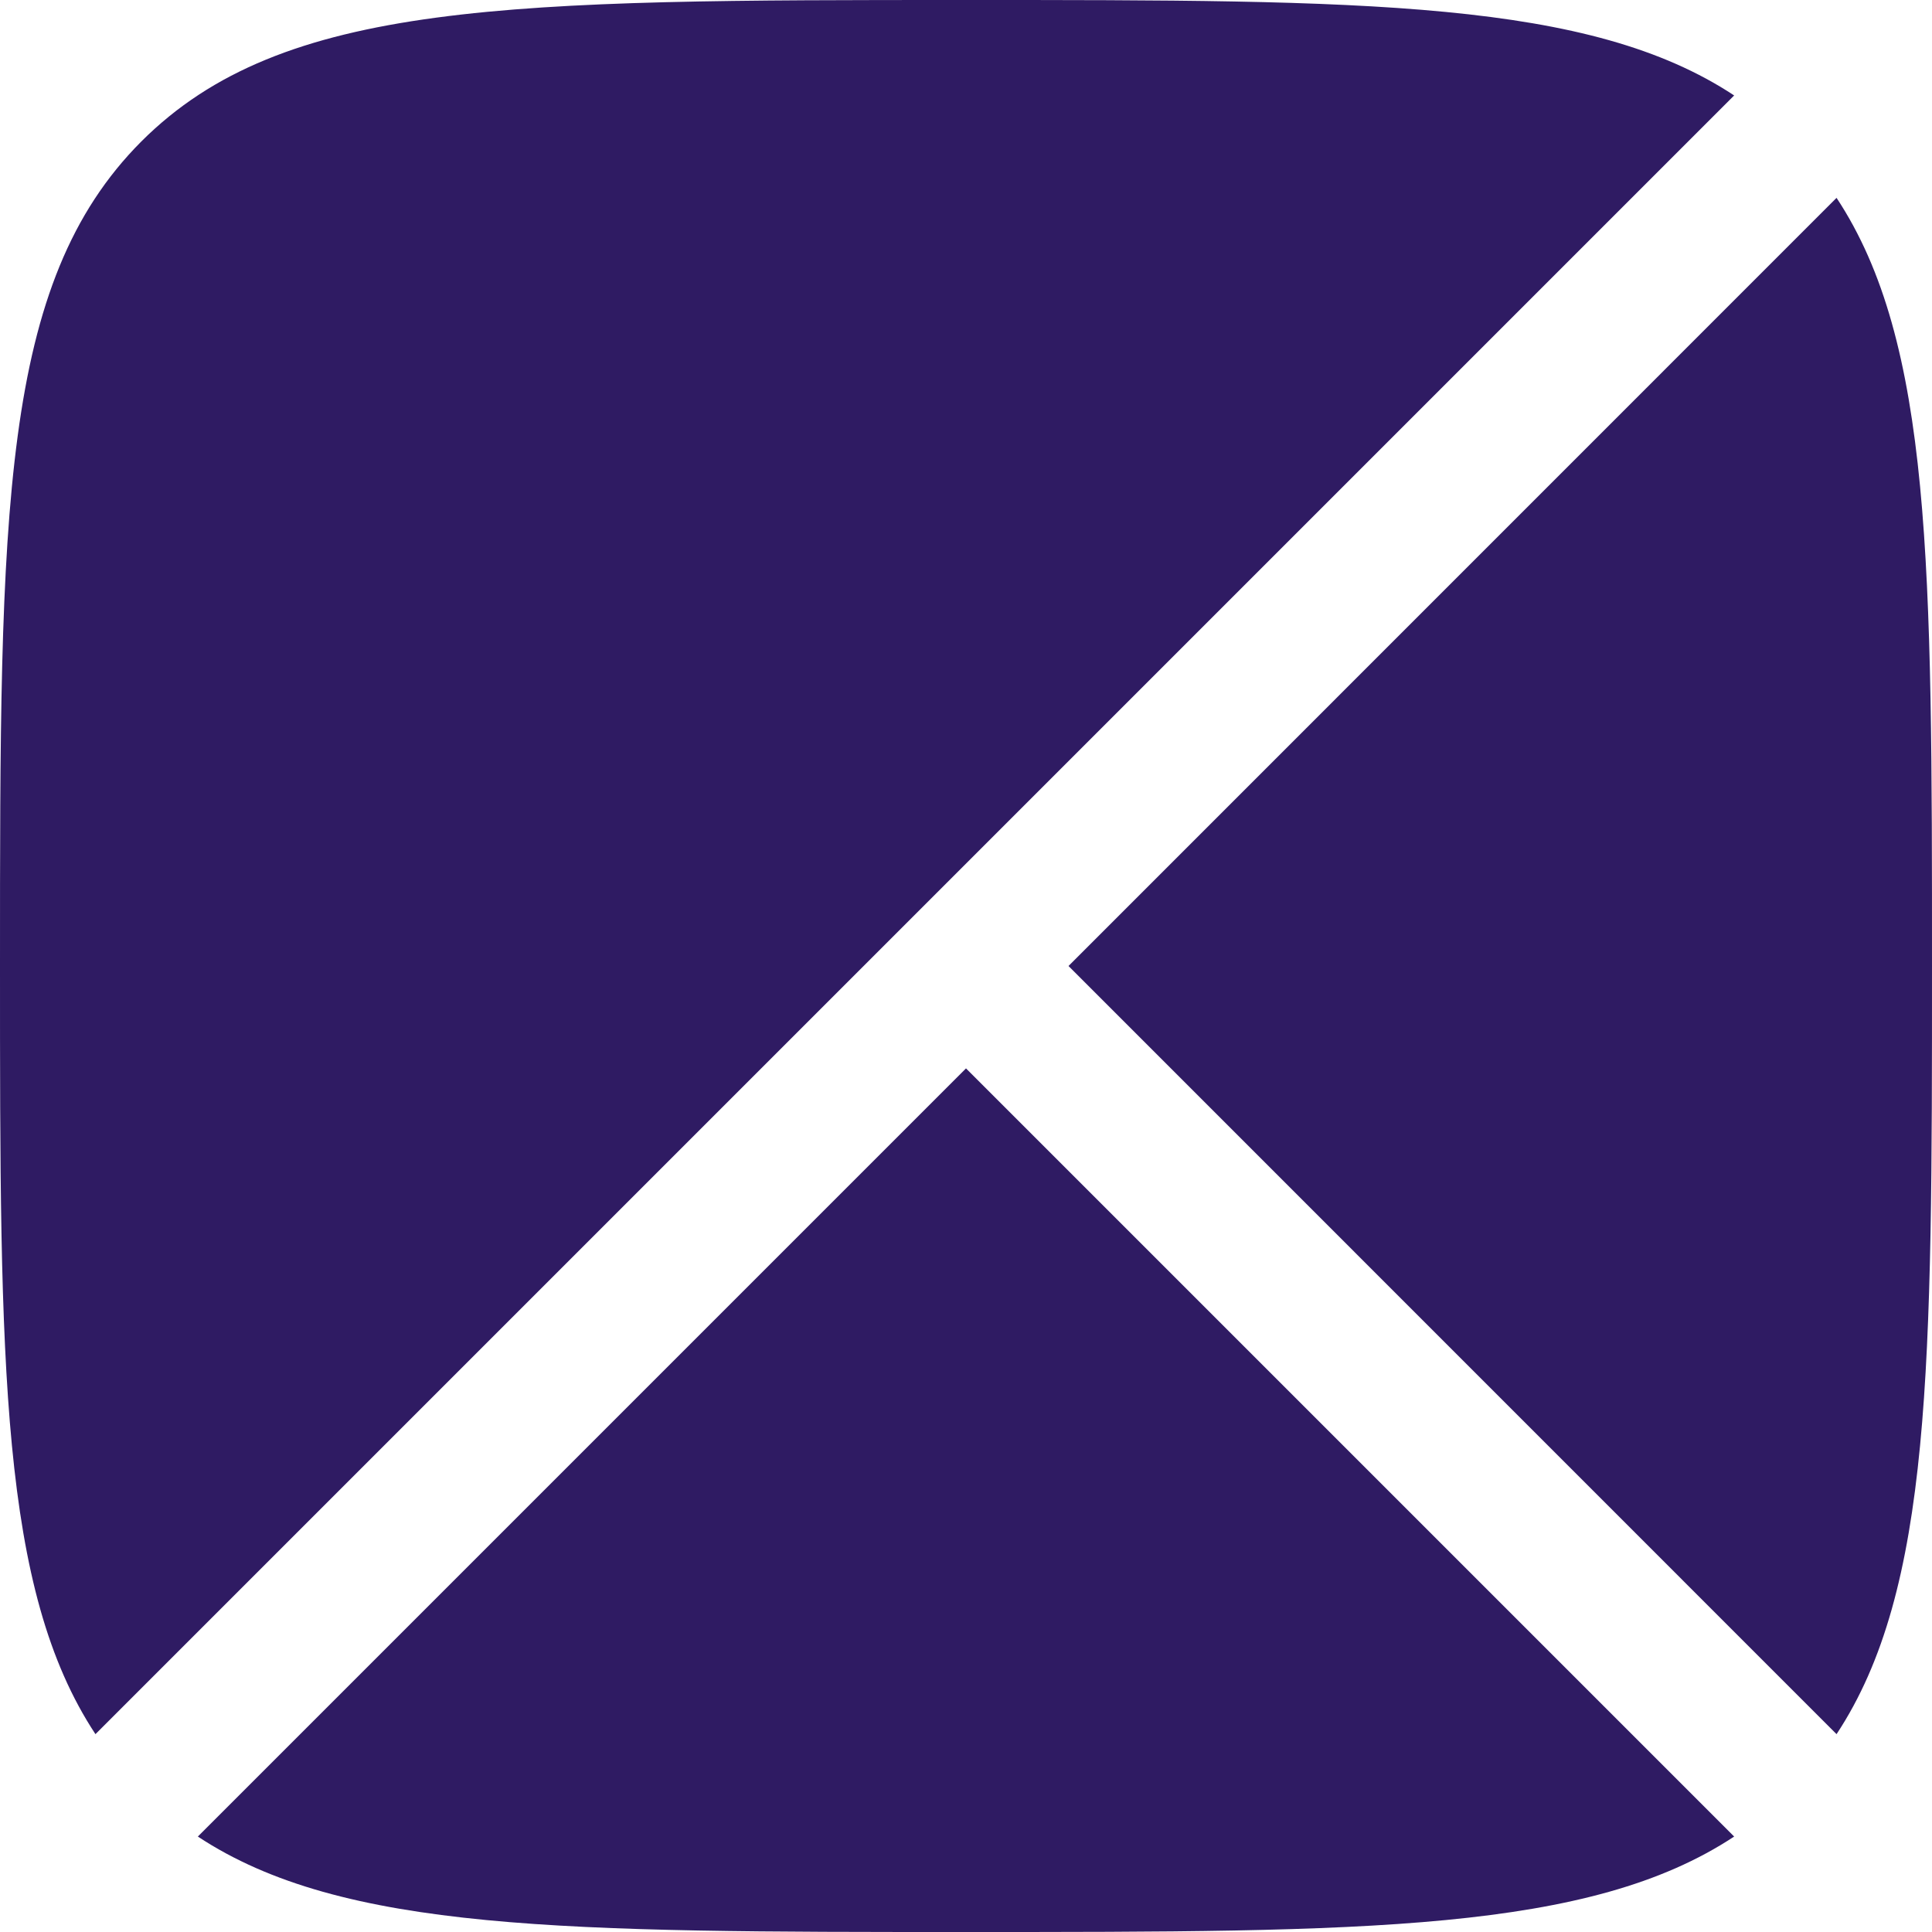 <?xml version="1.0" standalone="no"?>
<svg width="32" height="32" viewBox="0 0 32 32" fill="none" xmlns="http://www.w3.org/2000/svg">
<g clip-path="url(#clip0_1007_30)">
<path d="M2.342 2.342C0 4.688 0 8.458 0 16C0 22.614 0 26.328 1.581 28.723L28.723 1.581C26.328 0 22.614 0 16 0C8.458 0 4.686 0 2.342 2.342ZM30.419 3.277L17.698 16L30.419 28.723C32 26.328 32 22.614 32 16C32 9.386 32 5.672 30.419 3.277ZM16 17.696L3.277 30.419C5.672 32 9.386 32 16 32C22.614 32 26.328 32 28.723 30.419L16 17.696Z" fill="#2F1B63"/>
</g>
<defs>
<clipPath id="clip0_1007_30">
<rect width="32" height="32" fill="white"/>
</clipPath>
</defs>
</svg>
